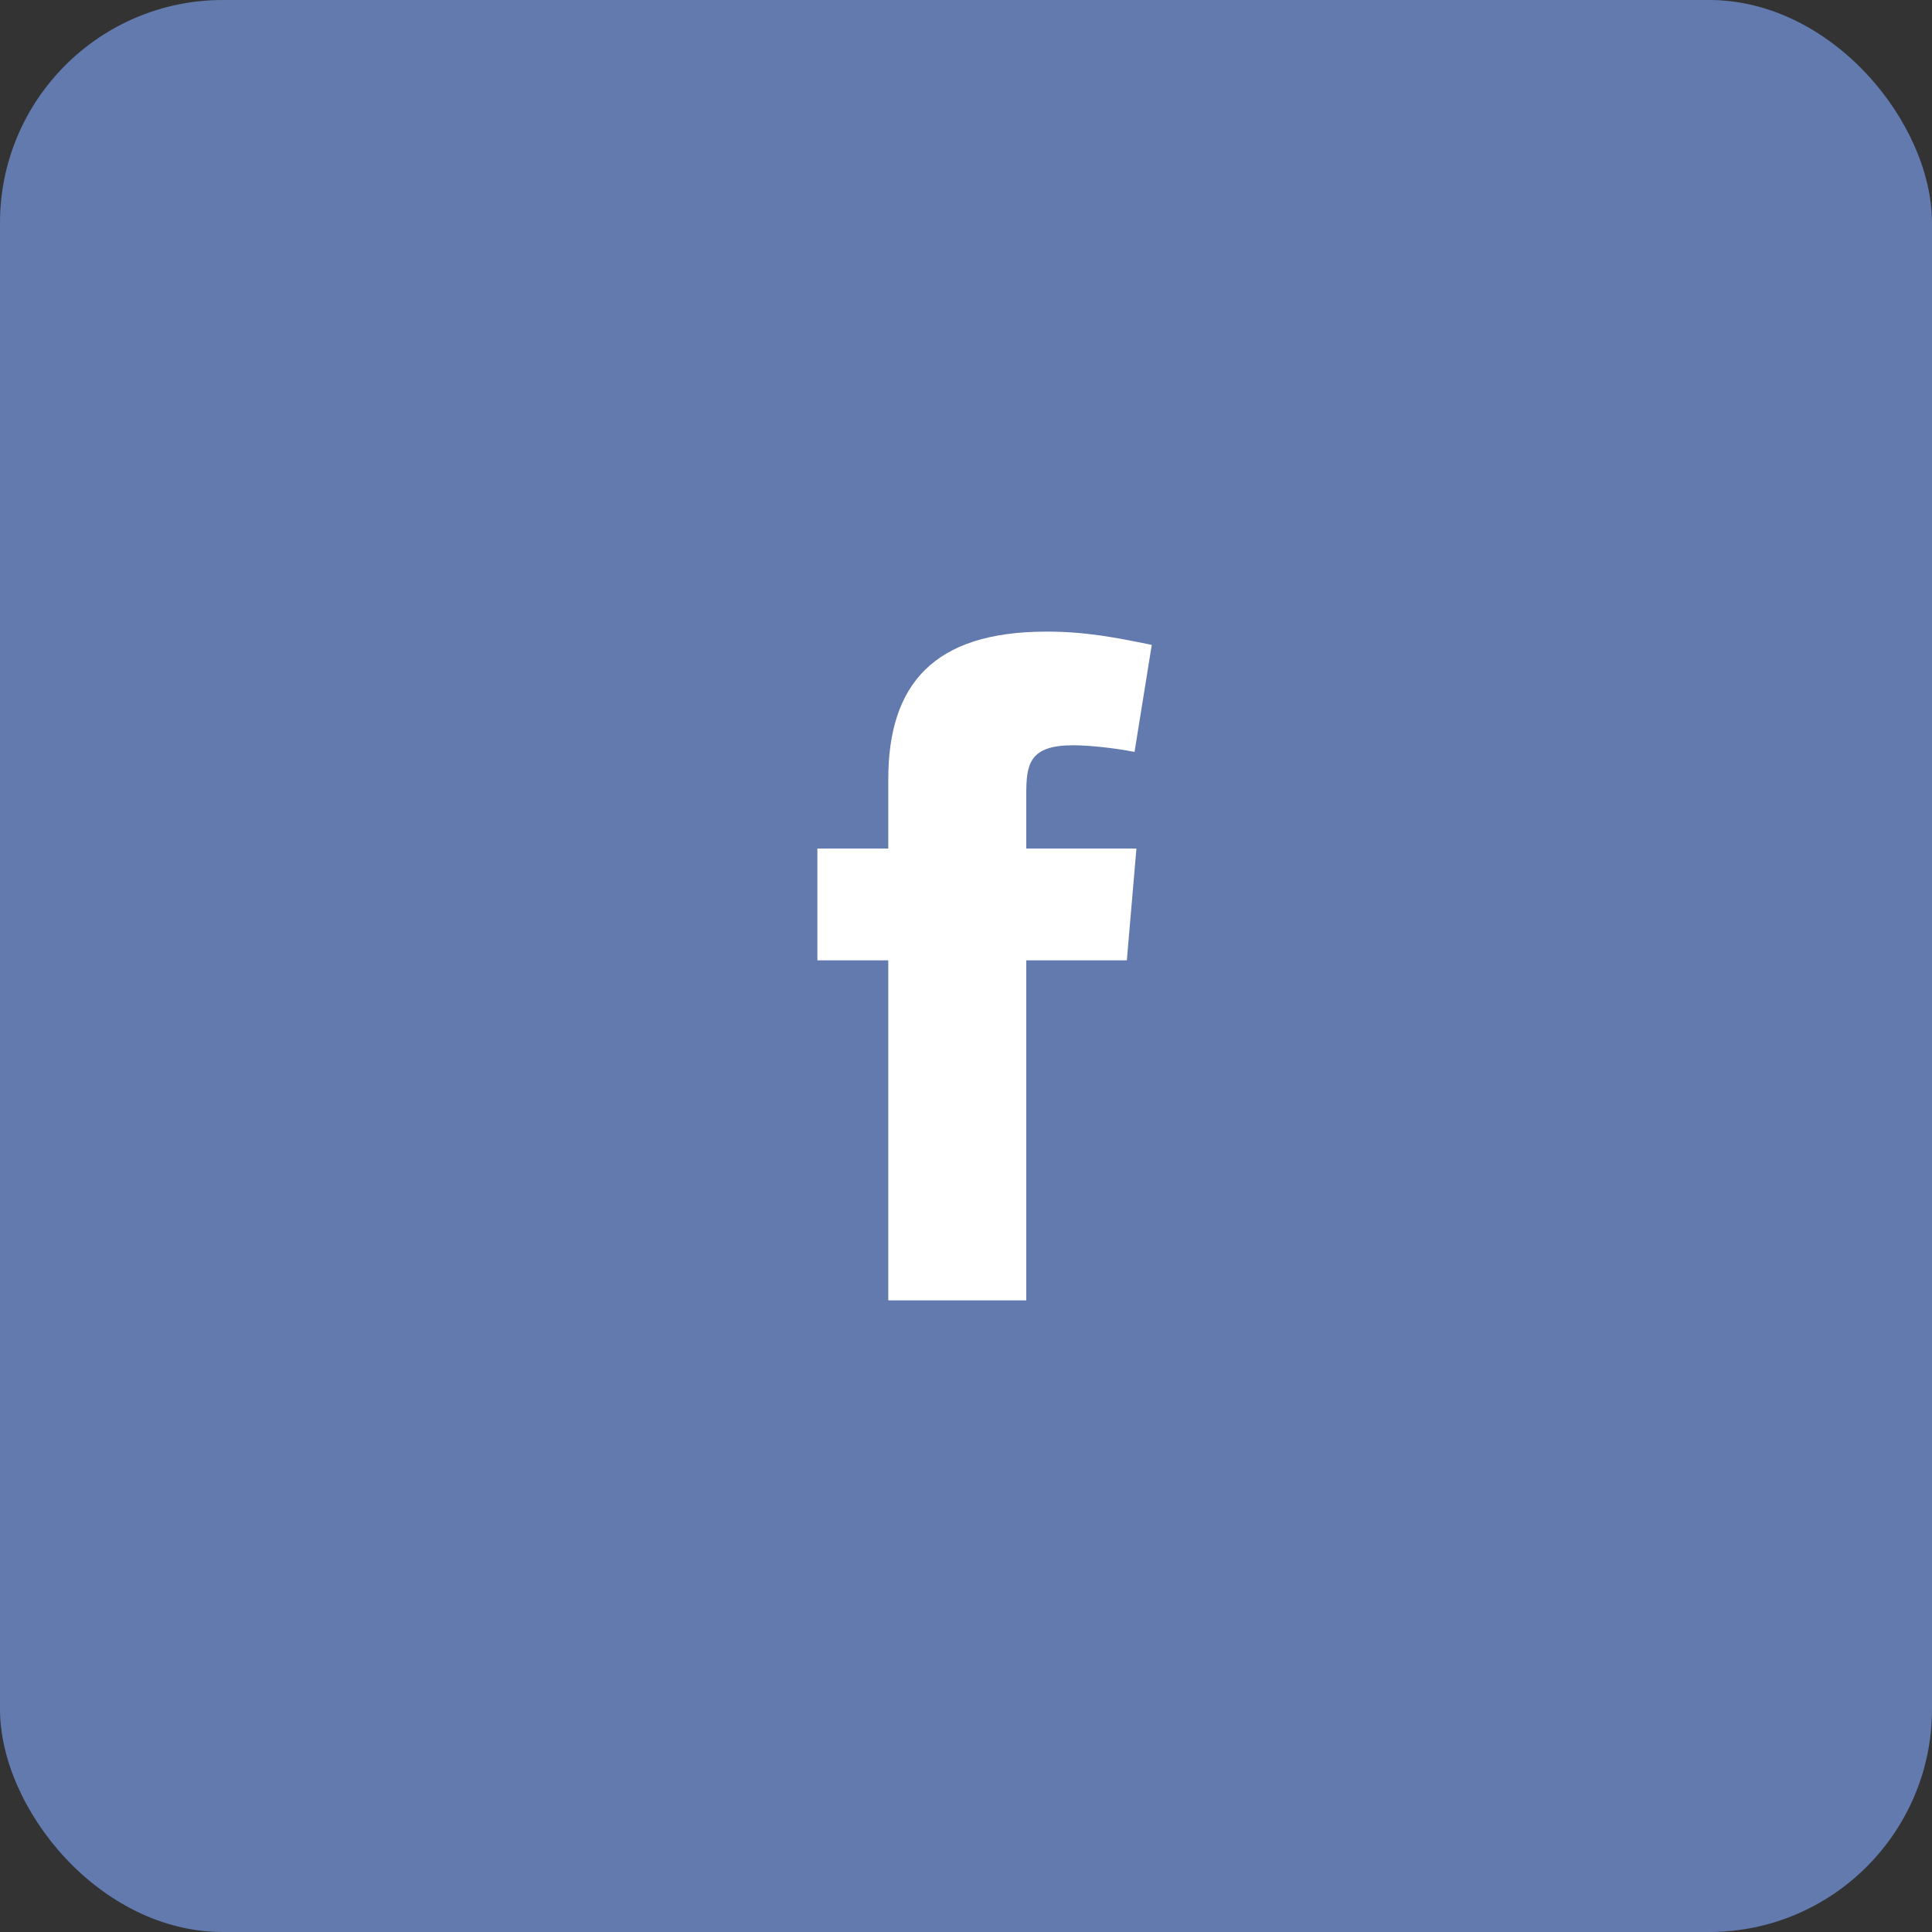 <svg width="52" height="52" viewBox="0 0 52 52" fill="none" xmlns="http://www.w3.org/2000/svg">
<rect x="0" y="0" width="52" height="52" fill="#333333" stroke="none"/>
<rect width="52" height="52" rx="6" fill="#3B5998"/>
<rect width="52" height="52" rx="6" fill="white" fill-opacity="0.2"/>
<path fill-rule="evenodd" clip-rule="evenodd" d="M30.587 22.838L30.329 25.847H27.622V35H23.908V25.847H22V22.838H23.908V20.977C23.908 18.428 25.12 17 28.163 17C29.221 17 29.994 17.153 31 17.357L30.536 20.238C30.02 20.136 29.324 20.059 28.885 20.059C27.699 20.059 27.622 20.569 27.622 21.385V22.838H30.587Z" fill="white"/>
</svg>

